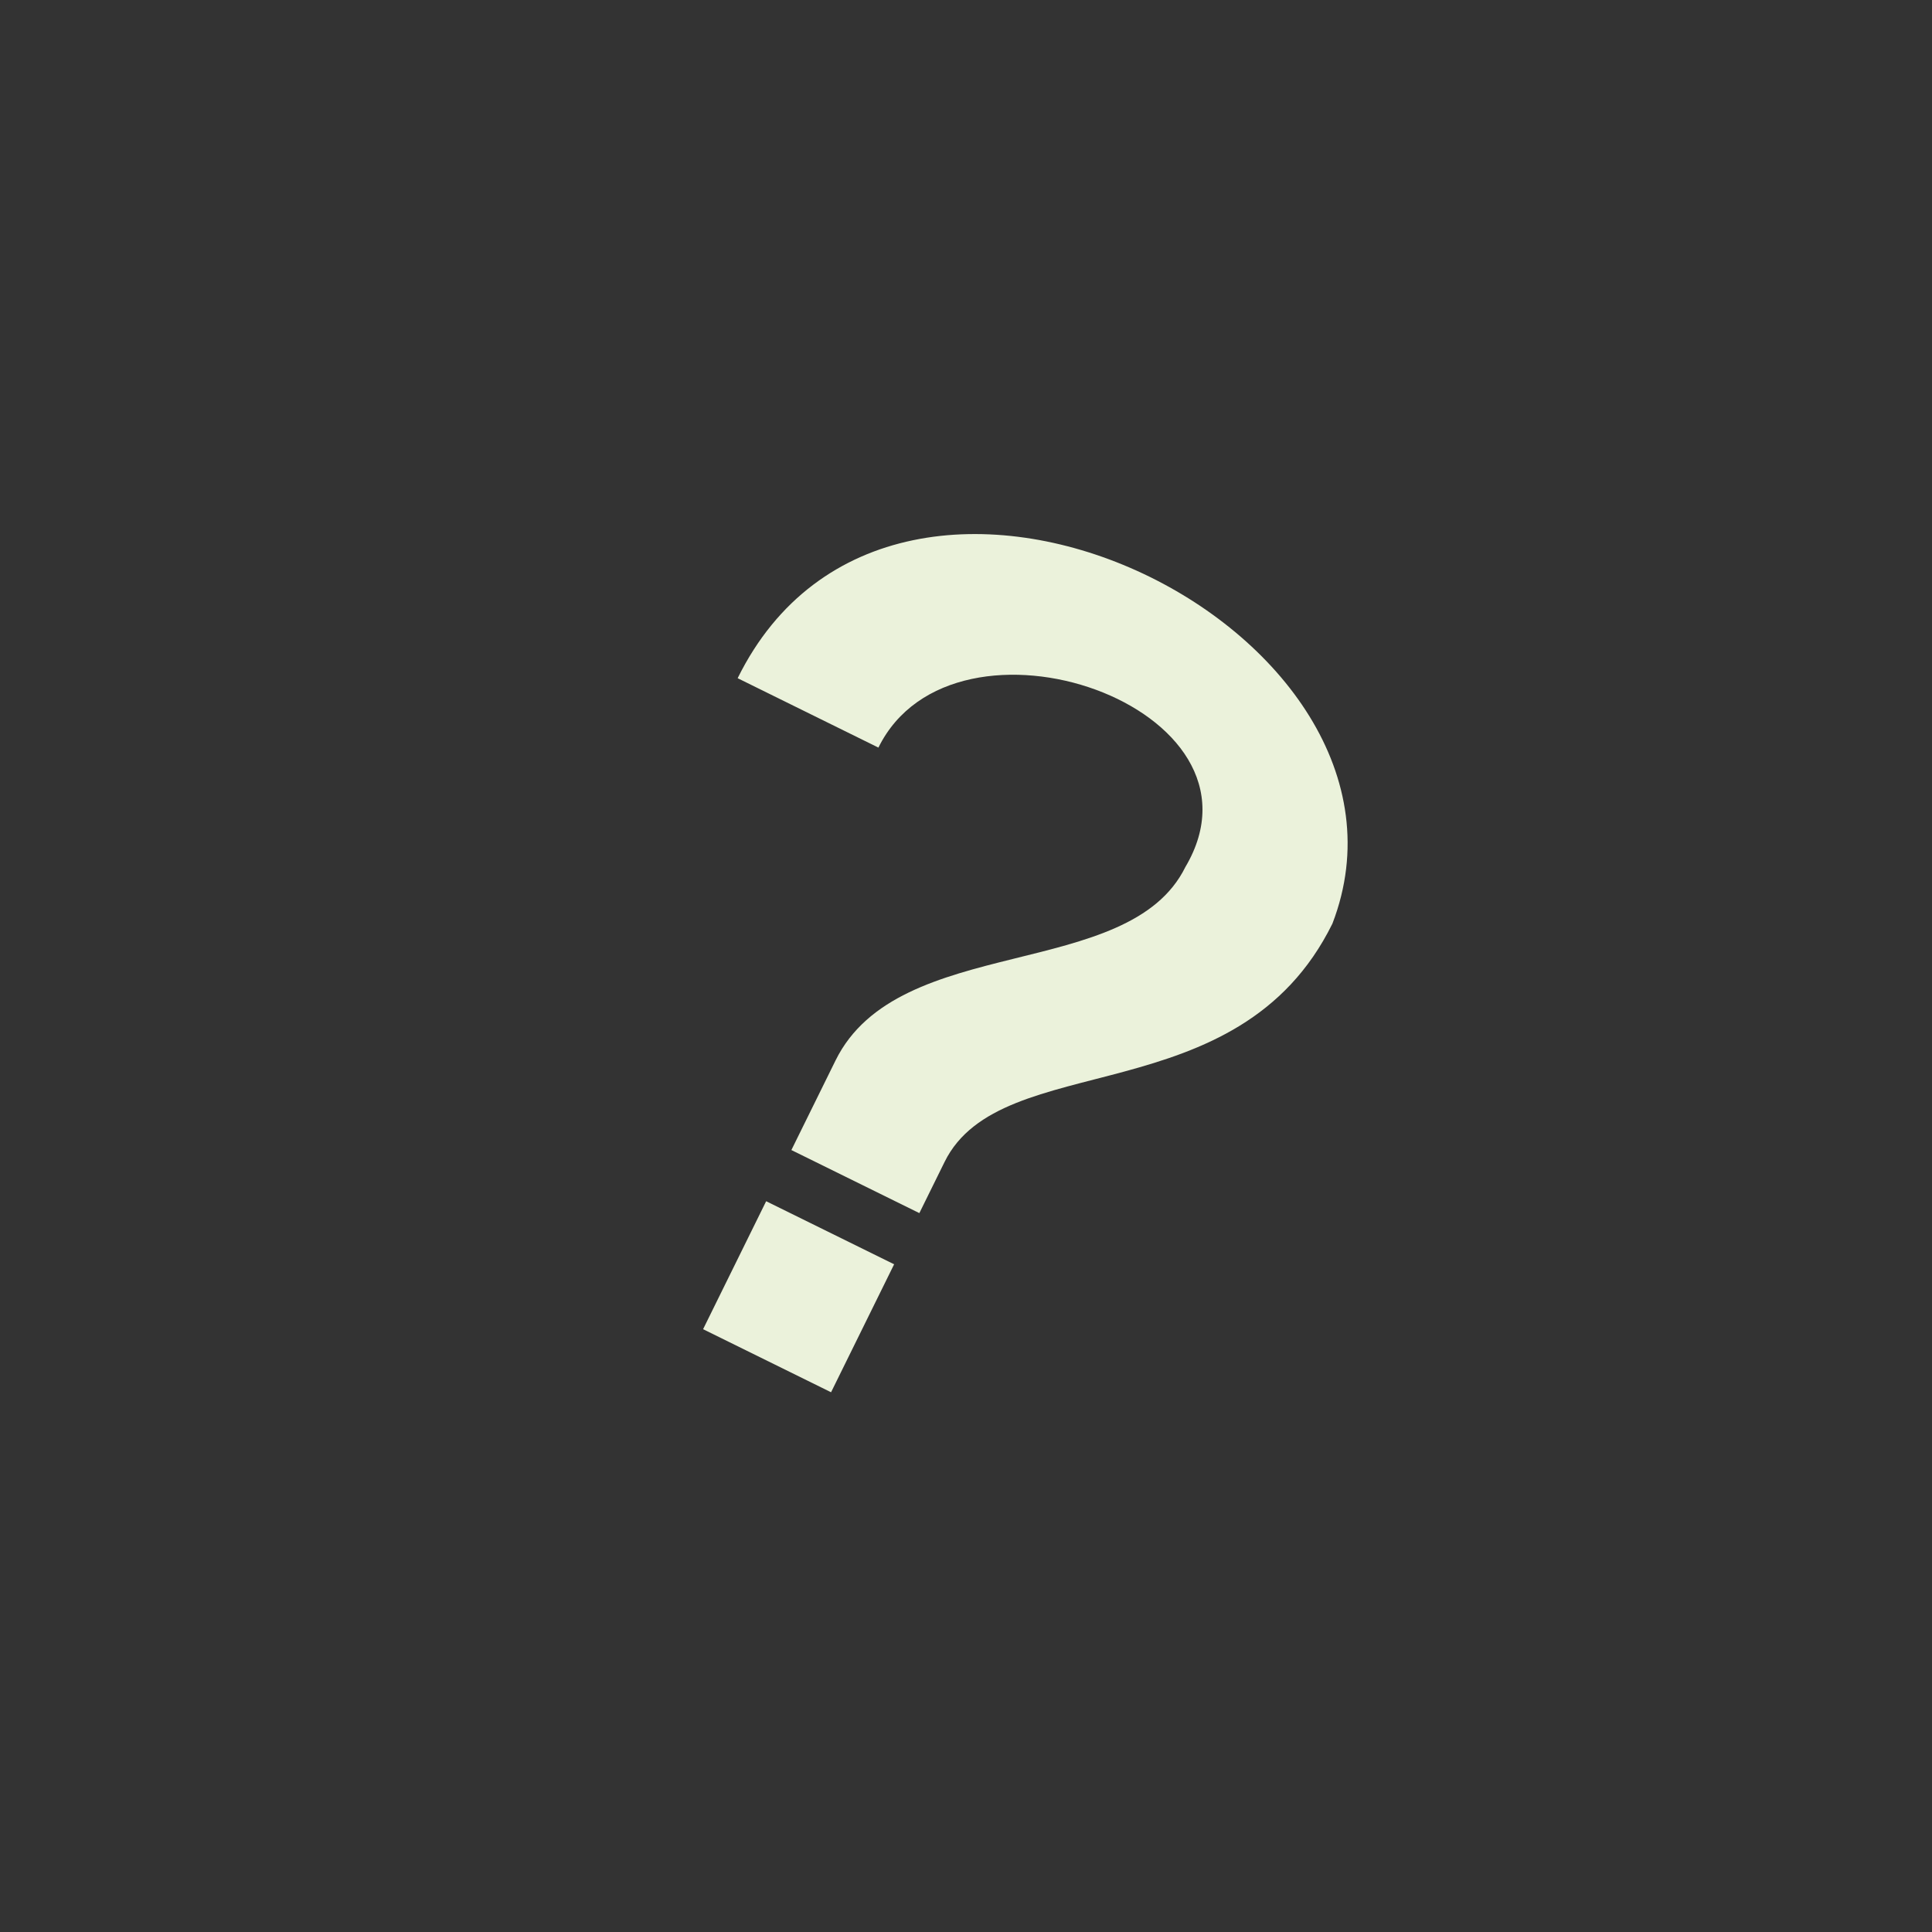 <svg width="84" height="84" viewBox="0 0 84 84" fill="none" xmlns="http://www.w3.org/2000/svg">
<rect x="0" y="0" width="84" height="84" fill="#333333" stroke="none"/>
<path d="M38.192 32.504C41.482 25.827 55.658 30.739 51.537 37.698C49.069 42.705 39.07 40.543 36.328 46.107L34.408 50.002L39.972 52.744L41.069 50.518C43.537 45.511 53.818 48.503 57.931 40.158C62.851 27.369 38.927 15.578 32.072 29.487L38.192 32.504ZM33.311 52.227L38.875 54.969L36.133 60.533L30.569 57.791L33.311 52.227Z" fill="#EBF2DB"/>
</svg>

